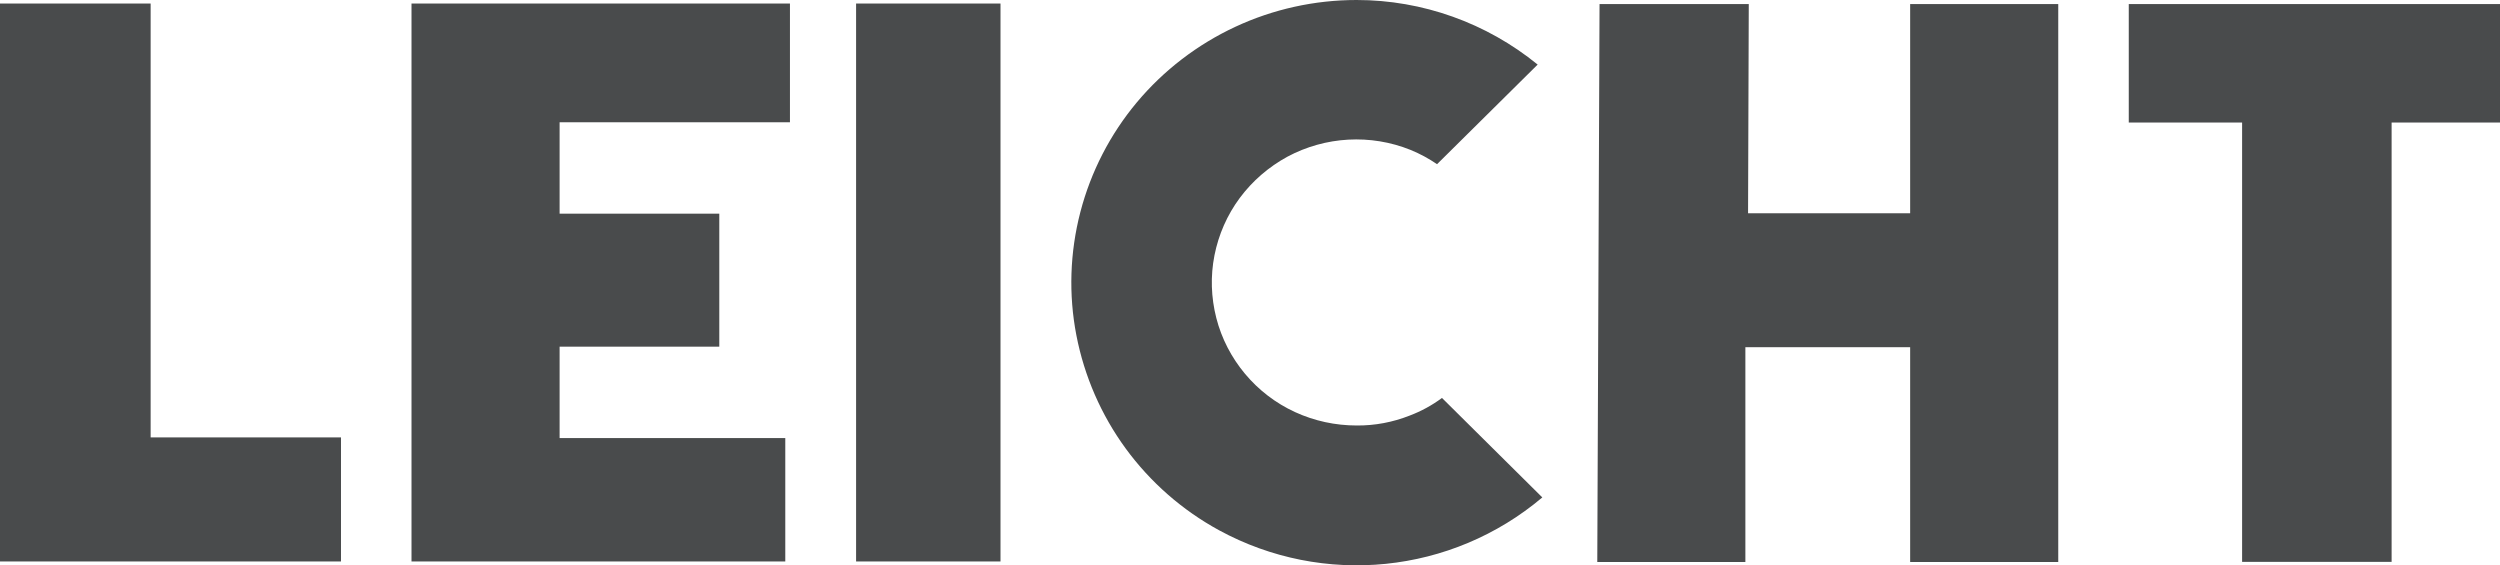 <?xml version="1.0" encoding="UTF-8"?>
<svg xmlns="http://www.w3.org/2000/svg" id="Layer_2" data-name="Layer 2" viewBox="0 0 176.91 40">
  <defs>
    <style>
      .cls-1 {
        fill: #494b4c;
      }
    </style>
  </defs>
  <g id="b">
    <g>
      <path class="cls-1" d="M176.91.29h-26.27v8.38h8.02v31.09h10.58V8.67h7.68V.29ZM70.8.25h-10.22v39.48h10.22V.25ZM55.9,8.65V.25h-26.78v39.48h26.45v-8.73h-15.97v-6.47h11.3v-9.41h-11.3v-6.47h16.3ZM0,.25v39.48h24.13v-8.78h-13.47V.25H0ZM145.65,39.76V.29h-10.48v14.8h-11.47l.05-14.8h-10.56l-.16,39.48h10.48v-15.2h11.66v15.2h10.48Z"></path>
      <path class="cls-1" d="M96,0c-2.97,0-5.91.65-8.59,1.9-2.68,1.25-5.06,3.07-6.96,5.34-1.89,2.26-3.26,4.92-4,7.77-.74,2.85-.84,5.83-.28,8.72.56,2.89,1.75,5.63,3.49,8.01,1.75,2.39,4,4.36,6.6,5.78,7.38,4.02,16.46,3.1,22.88-2.32l-7.1-7.04c-.7.52-1.47.94-2.29,1.25-1.19.47-2.46.71-3.74.7-1.51,0-3-.32-4.37-.95-1.37-.63-2.58-1.56-3.54-2.71-.96-1.15-1.66-2.5-2.03-3.95-.37-1.45-.42-2.96-.13-4.43.29-1.47.9-2.86,1.79-4.06.9-1.21,2.05-2.2,3.37-2.92,2.69-1.44,5.89-1.62,8.72-.48.66.27,1.29.61,1.87,1.01l7.12-7.05C105.19,1.62,100.66,0,96,0Z"></path>
    </g>
  </g>
</svg>
